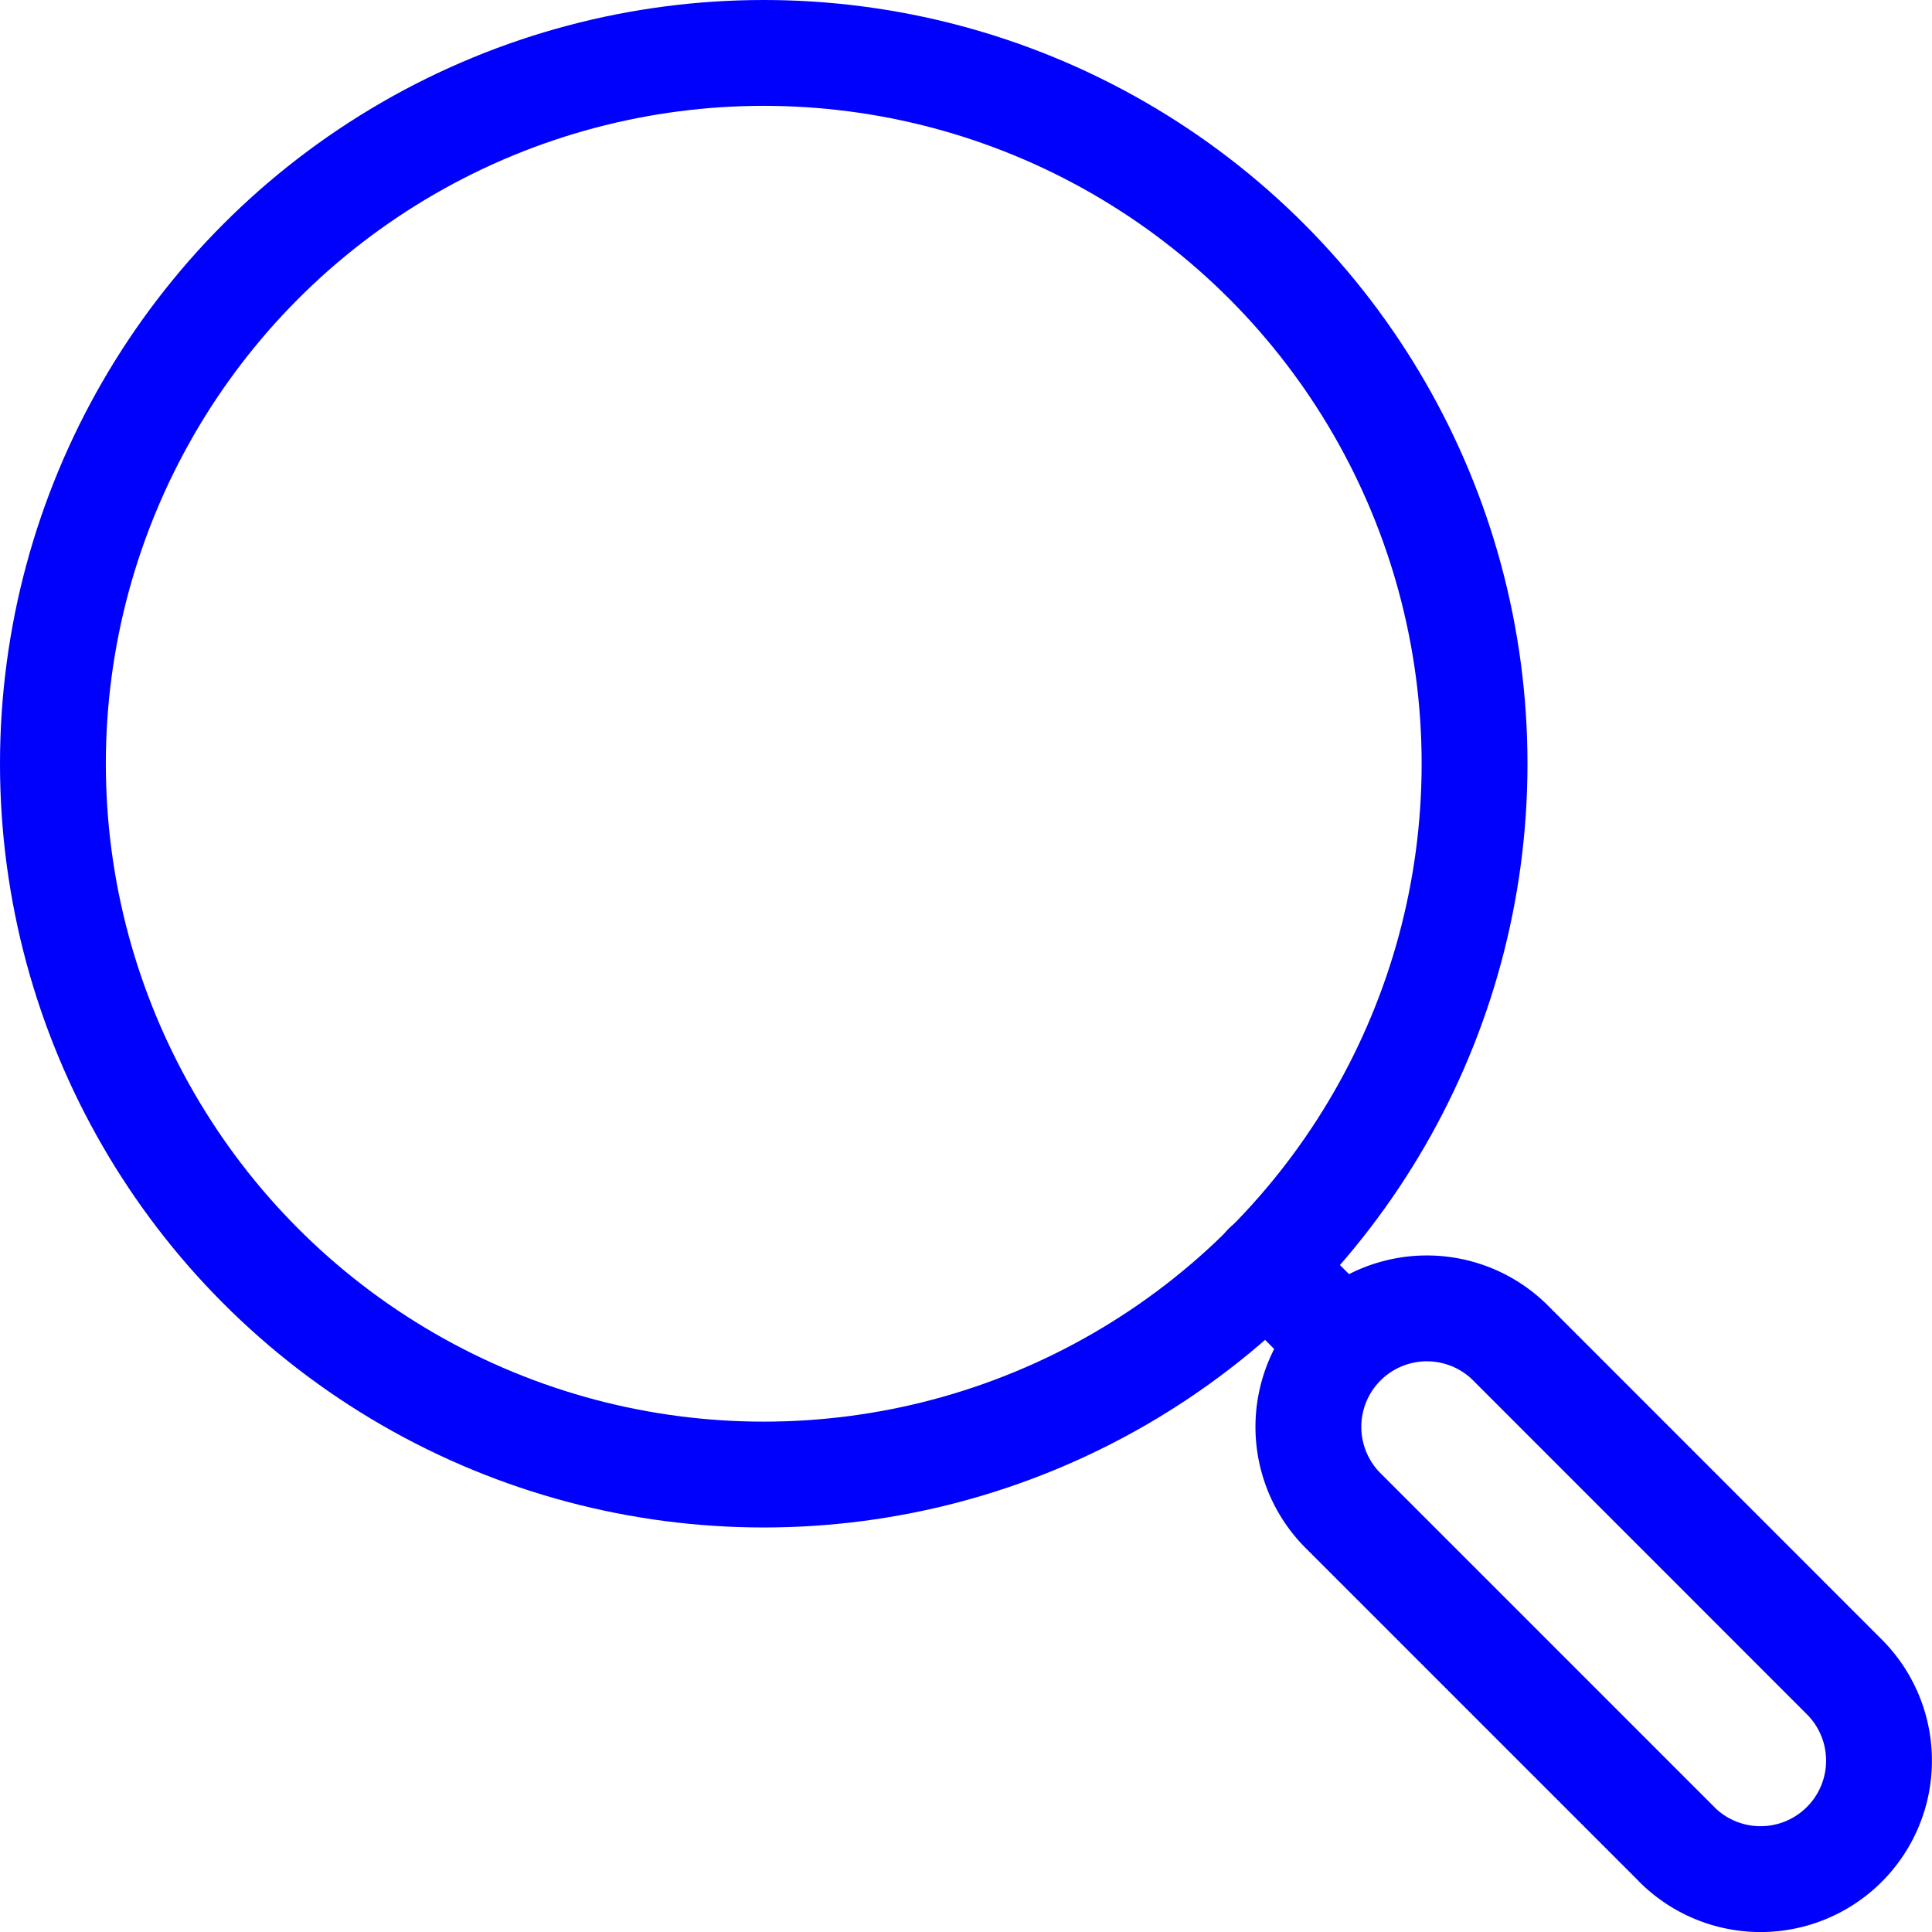 <?xml version="1.0" encoding="UTF-8"?>
<svg xmlns="http://www.w3.org/2000/svg" width="36.508" height="36.508" viewBox="0 0 36.508 36.508">
  <g id="icon_1" data-name="icon 1" transform="translate(-3180.746 -1782.746)">
    <circle id="Ellipse_4" data-name="Ellipse 4" cx="13.432" cy="13.432" r="13.432" transform="translate(3181.746 1783.746)" fill="none" stroke="#0000fd" stroke-linecap="round" stroke-linejoin="round" stroke-width="2"></circle>
    <path id="Path_2" data-name="Path 2" d="M23.367,26.533,17.034,20.2A2.239,2.239,0,0,1,20.2,17.034l6.331,6.333a2.238,2.238,0,1,1-3.166,3.166Z" transform="translate(3189.066 1791.066)" fill="none" stroke="#0000fd" stroke-linecap="round" stroke-linejoin="round" stroke-width="2"></path>
    <line id="Line_12" data-name="Line 12" x1="1.433" y1="1.433" transform="translate(3204.671 1806.67)" fill="none" stroke="#0000fd" stroke-linecap="round" stroke-linejoin="round" stroke-width="2"></line>
  </g>
</svg>
